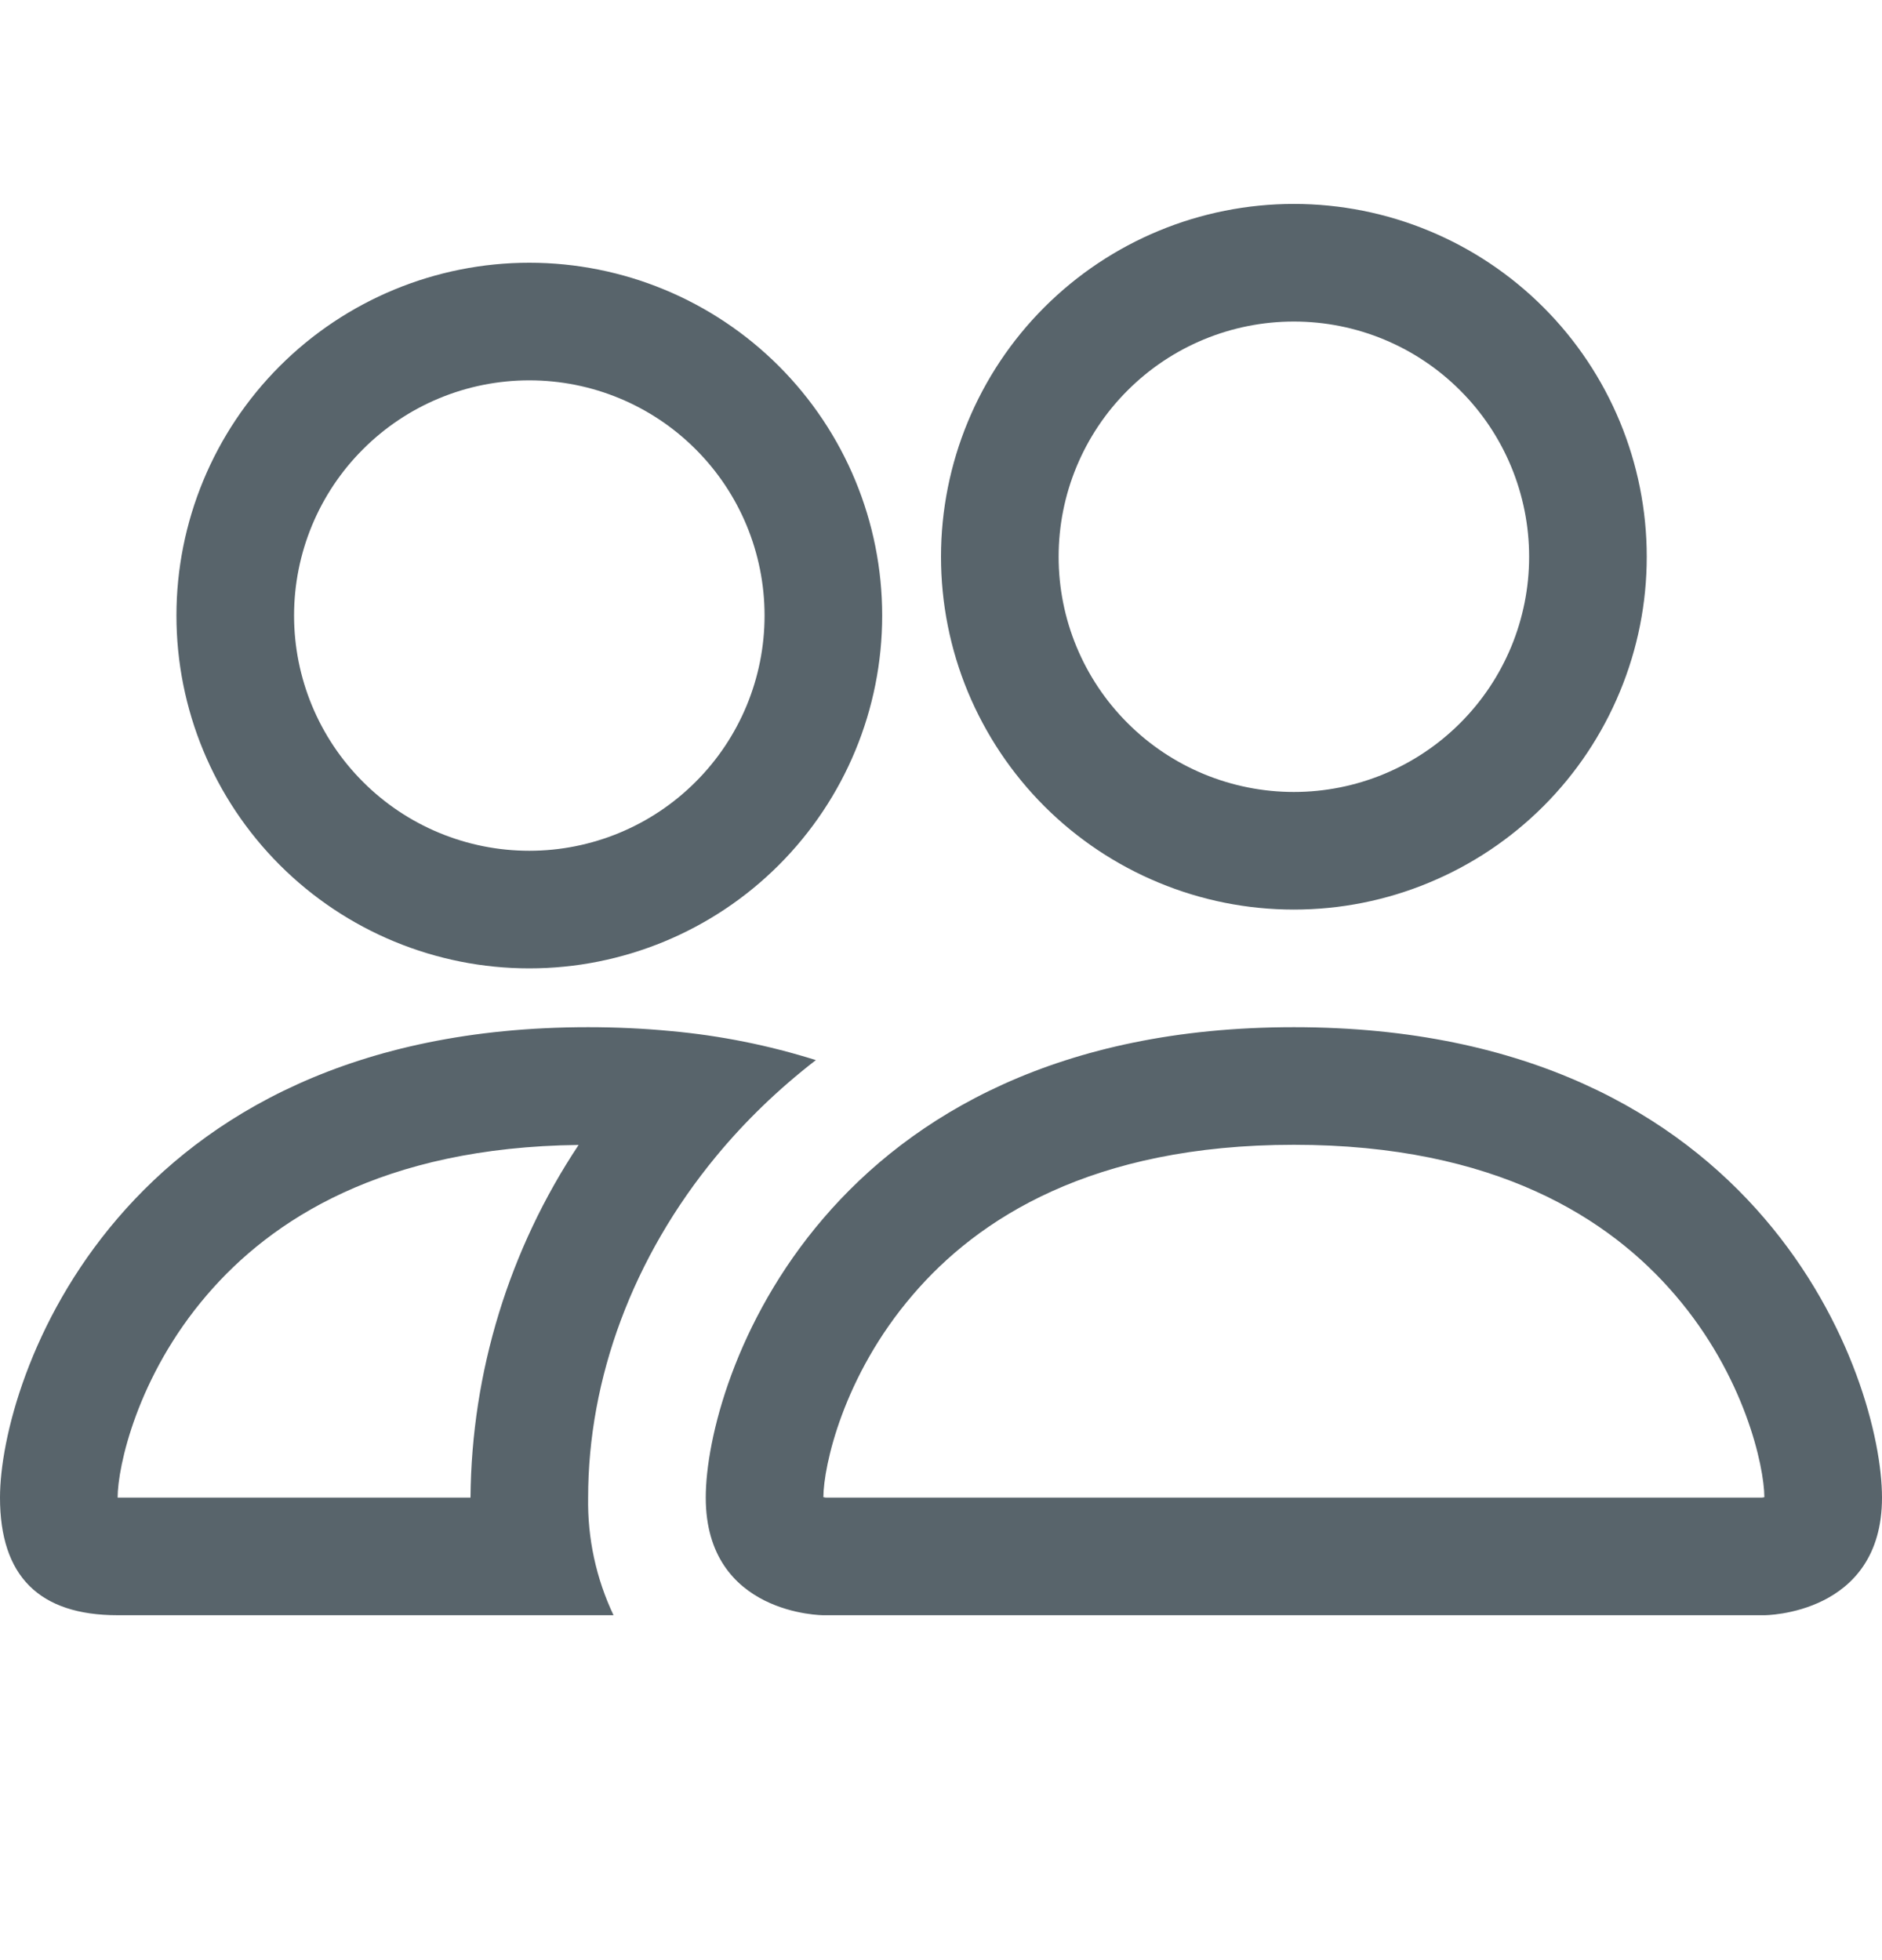 <svg width="24" height="25" viewBox="0 0 24 25" fill="none" xmlns="http://www.w3.org/2000/svg">
<path d="M22.5 20.601C22.5 20.601 24 20.601 24 19.101C24 17.601 22.5 13.101 16.5 13.101C10.5 13.101 9 17.601 9 19.101C9 20.601 10.5 20.601 10.5 20.601H22.5ZM10.533 19.101C10.522 19.099 10.511 19.098 10.5 19.095C10.502 18.699 10.751 17.55 11.64 16.515C12.468 15.545 13.923 14.601 16.5 14.601C19.076 14.601 20.53 15.546 21.36 16.515C22.25 17.55 22.497 18.701 22.5 19.095L22.488 19.098C22.481 19.099 22.474 19.1 22.467 19.101H10.533ZM16.5 10.101C17.296 10.101 18.059 9.785 18.621 9.222C19.184 8.66 19.5 7.897 19.5 7.101C19.5 6.305 19.184 5.542 18.621 4.98C18.059 4.417 17.296 4.101 16.5 4.101C15.704 4.101 14.941 4.417 14.379 4.98C13.816 5.542 13.5 6.305 13.5 7.101C13.5 7.897 13.816 8.66 14.379 9.222C14.941 9.785 15.704 10.101 16.5 10.101ZM21 7.101C21 7.692 20.884 8.277 20.657 8.823C20.431 9.369 20.1 9.865 19.682 10.283C19.264 10.701 18.768 11.032 18.222 11.258C17.676 11.485 17.091 11.601 16.5 11.601C15.909 11.601 15.324 11.485 14.778 11.258C14.232 11.032 13.736 10.701 13.318 10.283C12.9 9.865 12.569 9.369 12.342 8.823C12.116 8.277 12 7.692 12 7.101C12 5.908 12.474 4.763 13.318 3.919C14.162 3.075 15.306 2.601 16.5 2.601C17.694 2.601 18.838 3.075 19.682 3.919C20.526 4.763 21 5.908 21 7.101ZM10.404 13.521C9.804 13.332 9.185 13.208 8.559 13.151C8.207 13.117 7.854 13.101 7.5 13.101C1.5 13.101 0 17.601 0 19.101C0 20.102 0.499 20.601 1.5 20.601H7.824C7.602 20.133 7.491 19.619 7.5 19.101C7.5 17.586 8.066 16.038 9.135 14.745C9.499 14.304 9.924 13.892 10.404 13.521ZM7.38 14.601C6.492 15.935 6.013 17.499 6 19.101H1.5C1.5 18.711 1.746 17.556 2.64 16.515C3.458 15.561 4.878 14.631 7.38 14.603V14.601ZM2.25 7.851C2.25 6.658 2.724 5.513 3.568 4.669C4.412 3.825 5.557 3.351 6.75 3.351C7.943 3.351 9.088 3.825 9.932 4.669C10.776 5.513 11.25 6.658 11.25 7.851C11.25 9.045 10.776 10.189 9.932 11.033C9.088 11.877 7.943 12.351 6.75 12.351C5.557 12.351 4.412 11.877 3.568 11.033C2.724 10.189 2.25 9.045 2.25 7.851ZM6.75 4.851C5.954 4.851 5.191 5.167 4.629 5.73C4.066 6.292 3.75 7.055 3.75 7.851C3.75 8.647 4.066 9.41 4.629 9.972C5.191 10.535 5.954 10.851 6.75 10.851C7.546 10.851 8.309 10.535 8.871 9.972C9.434 9.41 9.75 8.647 9.75 7.851C9.75 7.055 9.434 6.292 8.871 5.73C8.309 5.167 7.546 4.851 6.75 4.851Z" fill="#58646B"/>
</svg>
